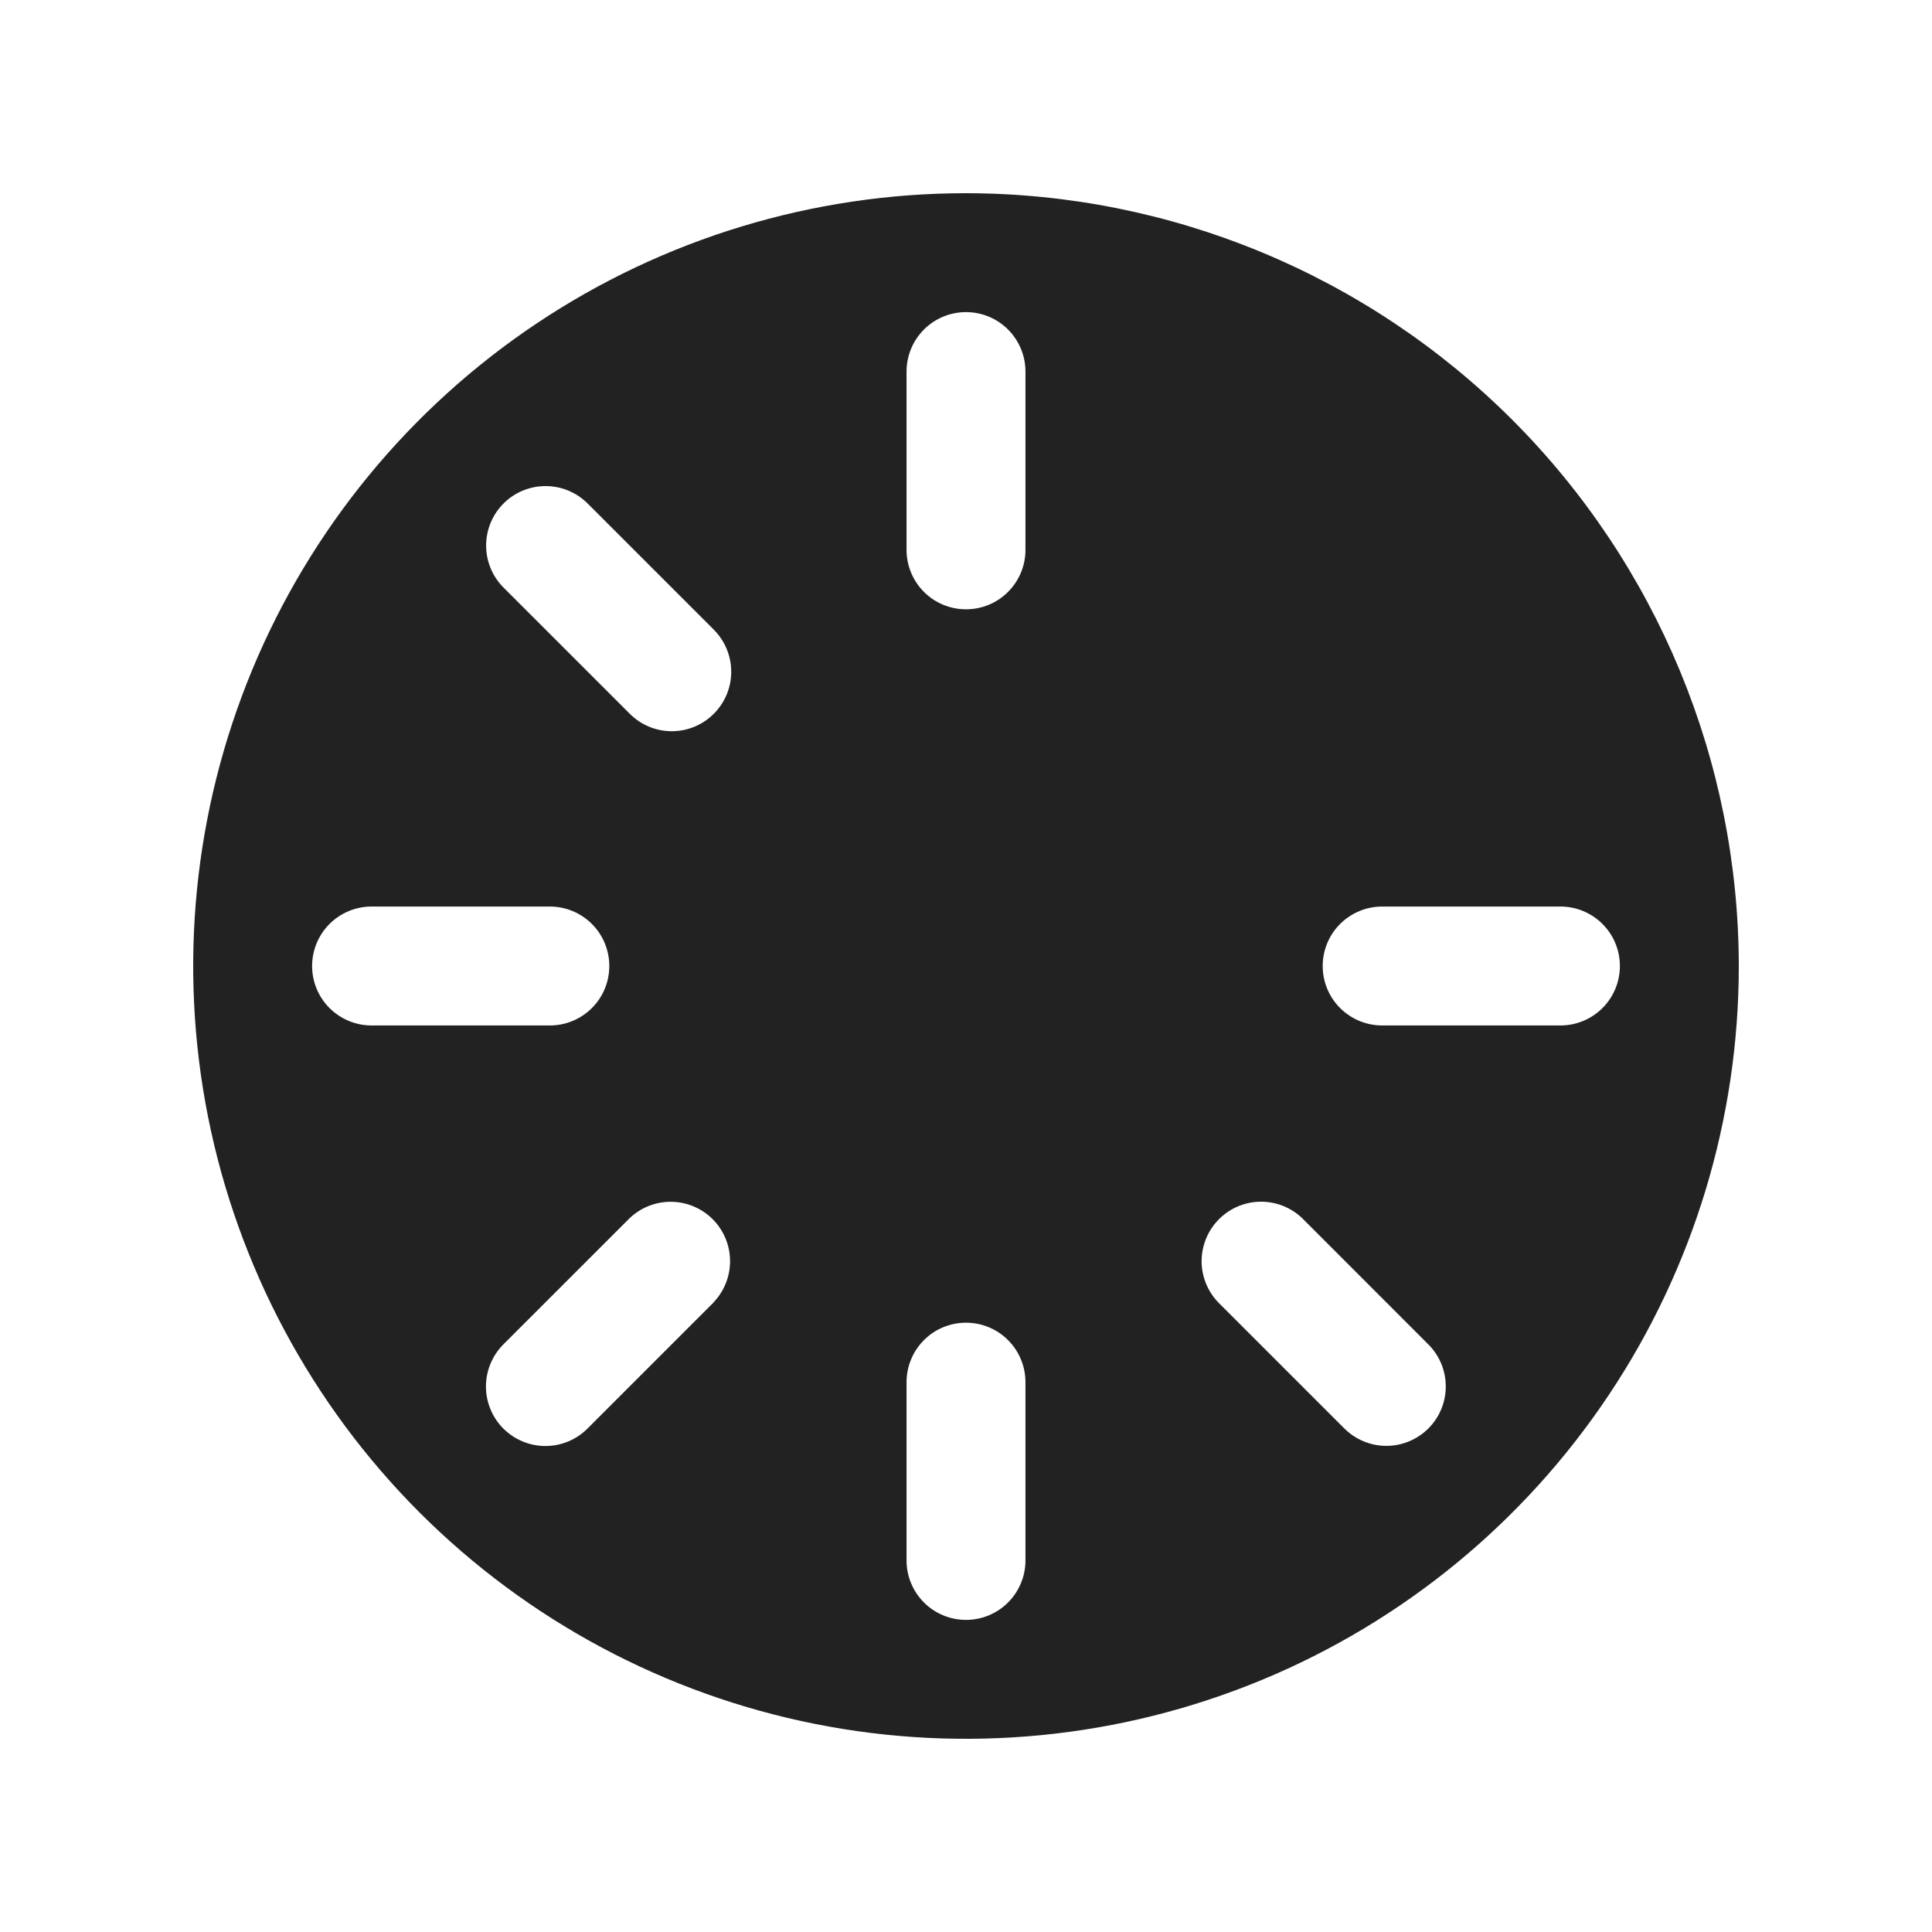 <svg width="40" height="40" viewBox="0 0 40 40" fill="none" xmlns="http://www.w3.org/2000/svg">
<path d="M20 4C16.835 4 13.742 4.938 11.111 6.696C8.48 8.455 6.429 10.953 5.218 13.877C4.007 16.801 3.69 20.018 4.307 23.121C4.925 26.225 6.449 29.076 8.686 31.314C10.924 33.551 13.775 35.075 16.879 35.693C19.982 36.31 23.199 35.993 26.123 34.782C29.047 33.571 31.545 31.52 33.303 28.889C35.062 26.258 36 23.165 36 20C35.995 15.758 34.308 11.691 31.309 8.691C28.309 5.692 24.242 4.004 20 4ZM7.692 21.231C7.366 21.231 7.053 21.101 6.822 20.87C6.591 20.64 6.462 20.326 6.462 20C6.462 19.674 6.591 19.36 6.822 19.13C7.053 18.899 7.366 18.769 7.692 18.769H11.385C11.711 18.769 12.024 18.899 12.255 19.13C12.486 19.36 12.615 19.674 12.615 20C12.615 20.326 12.486 20.64 12.255 20.87C12.024 21.101 11.711 21.231 11.385 21.231H7.692ZM14.778 26.962L12.163 29.577C12.049 29.691 11.913 29.782 11.764 29.844C11.614 29.906 11.454 29.938 11.292 29.938C11.131 29.938 10.97 29.906 10.821 29.844C10.672 29.782 10.536 29.691 10.421 29.577C10.307 29.463 10.216 29.327 10.155 29.177C10.093 29.028 10.061 28.868 10.061 28.706C10.061 28.544 10.093 28.384 10.155 28.235C10.216 28.085 10.307 27.95 10.421 27.835L13.037 25.22C13.27 24.999 13.579 24.878 13.9 24.882C14.221 24.886 14.528 25.015 14.755 25.242C14.982 25.469 15.111 25.776 15.115 26.096C15.119 26.418 14.998 26.727 14.777 26.96L14.778 26.962ZM14.778 14.778C14.548 15.009 14.235 15.139 13.909 15.139C13.582 15.139 13.269 15.009 13.039 14.778L10.423 12.163C10.309 12.049 10.219 11.913 10.157 11.763C10.096 11.614 10.064 11.454 10.065 11.292C10.065 10.965 10.196 10.653 10.427 10.422C10.658 10.192 10.972 10.063 11.298 10.064C11.625 10.064 11.937 10.195 12.168 10.426L14.783 13.041C15.012 13.273 15.14 13.585 15.139 13.911C15.139 14.236 15.009 14.548 14.778 14.778ZM21.231 32.308C21.231 32.634 21.101 32.947 20.87 33.178C20.64 33.409 20.326 33.538 20 33.538C19.674 33.538 19.36 33.409 19.13 33.178C18.899 32.947 18.769 32.634 18.769 32.308V28.615C18.769 28.289 18.899 27.976 19.13 27.745C19.36 27.514 19.674 27.385 20 27.385C20.326 27.385 20.64 27.514 20.87 27.745C21.101 27.976 21.231 28.289 21.231 28.615V32.308ZM21.231 11.385C21.231 11.711 21.101 12.024 20.87 12.255C20.64 12.486 20.326 12.615 20 12.615C19.674 12.615 19.36 12.486 19.13 12.255C18.899 12.024 18.769 11.711 18.769 11.385V7.692C18.769 7.366 18.899 7.053 19.13 6.822C19.36 6.591 19.674 6.462 20 6.462C20.326 6.462 20.64 6.591 20.87 6.822C21.101 7.053 21.231 7.366 21.231 7.692V11.385ZM29.574 29.574C29.459 29.688 29.324 29.779 29.174 29.841C29.025 29.903 28.865 29.935 28.703 29.935C28.541 29.935 28.381 29.903 28.232 29.841C28.082 29.779 27.947 29.688 27.832 29.574L25.217 26.959C24.996 26.726 24.874 26.416 24.878 26.095C24.883 25.774 25.012 25.467 25.239 25.241C25.466 25.014 25.773 24.884 26.093 24.88C26.414 24.876 26.724 24.997 26.957 25.218L29.572 27.834C29.803 28.064 29.933 28.377 29.933 28.703C29.934 29.03 29.804 29.343 29.574 29.574ZM32.308 21.231H28.615C28.289 21.231 27.976 21.101 27.745 20.87C27.514 20.64 27.385 20.326 27.385 20C27.385 19.674 27.514 19.36 27.745 19.13C27.976 18.899 28.289 18.769 28.615 18.769H32.308C32.634 18.769 32.947 18.899 33.178 19.13C33.409 19.36 33.538 19.674 33.538 20C33.538 20.326 33.409 20.64 33.178 20.87C32.947 21.101 32.634 21.231 32.308 21.231Z" fill="#222222"/>
</svg>
